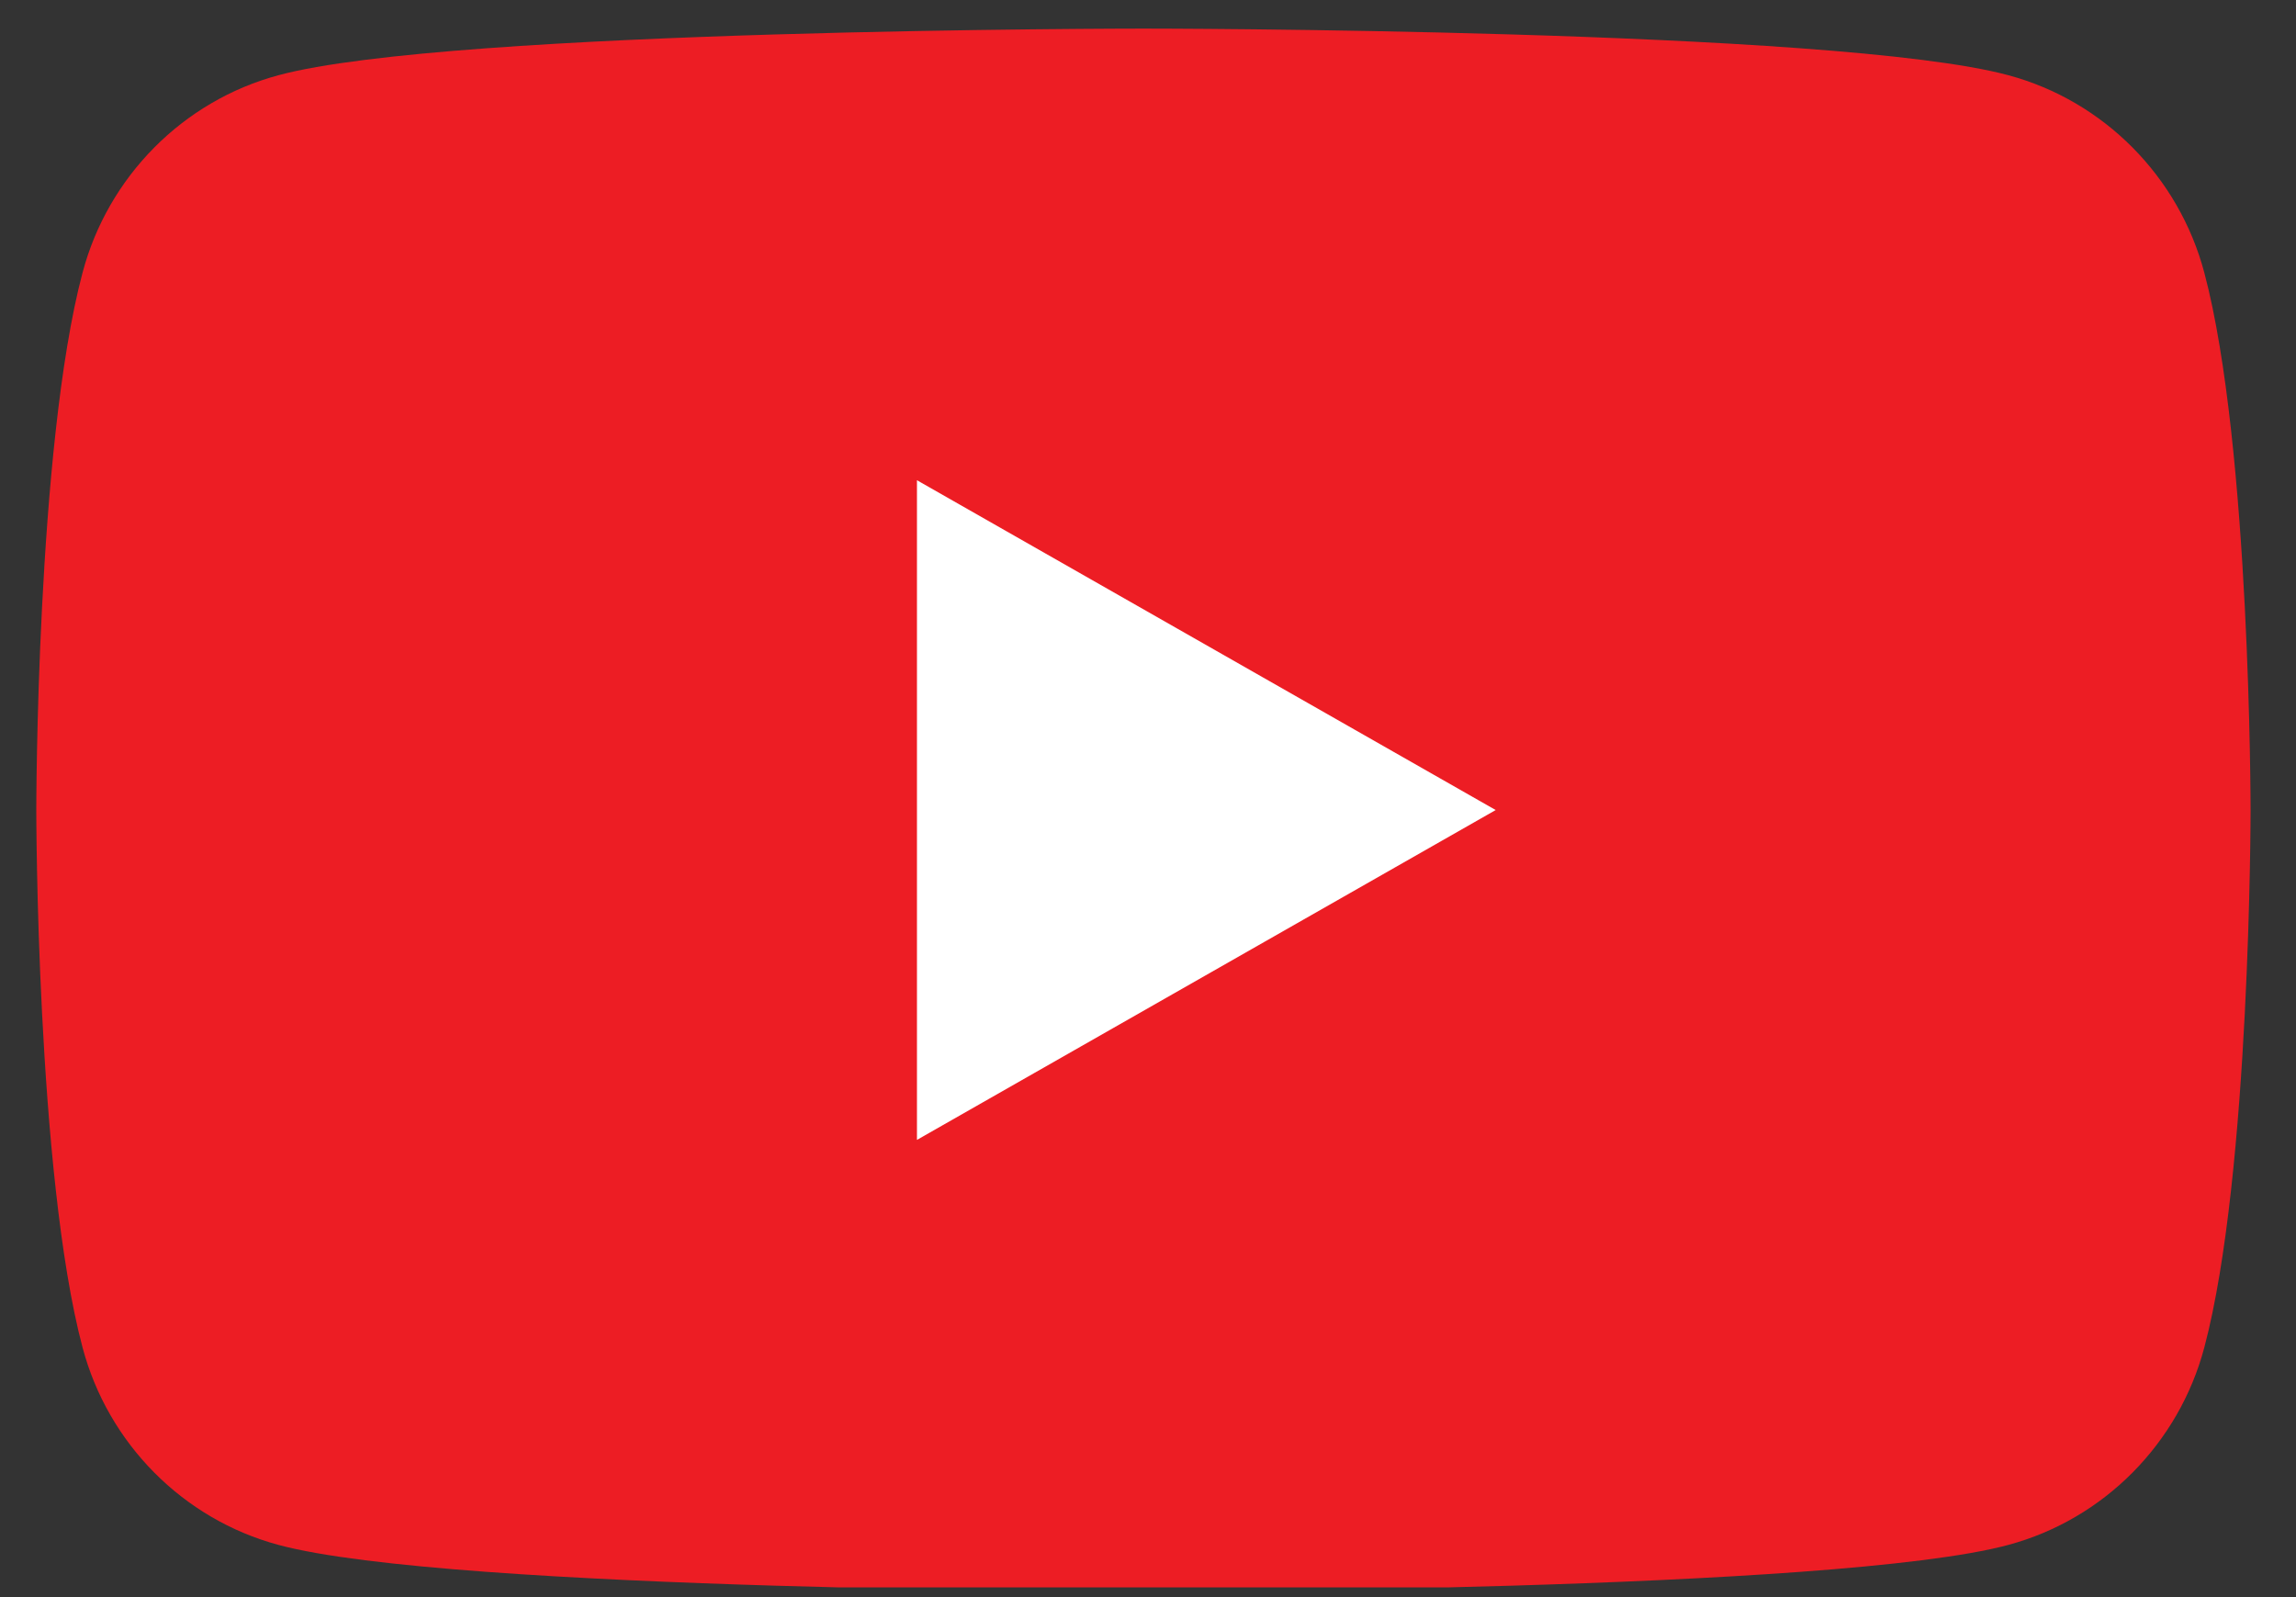 <svg width="46" height="32" viewBox="0 0 46 32" fill="none" xmlns="http://www.w3.org/2000/svg">
<rect x="0" y="0" width="46" height="32" fill="#333333" stroke="none"/>
<g clip-path="url(#clip0_9049_71332)">
<path d="M44.163 5.463C43.652 3.538 42.149 2.022 40.24 1.508C36.781 0.573 22.908 0.573 22.908 0.573C22.908 0.573 9.036 0.573 5.576 1.508C3.667 2.022 2.164 3.538 1.654 5.463C0.727 8.951 0.727 16.23 0.727 16.23C0.727 16.23 0.727 23.509 1.654 26.998C2.164 28.923 3.667 30.438 5.576 30.953C9.036 31.888 22.908 31.888 22.908 31.888C22.908 31.888 36.781 31.888 40.24 30.953C42.149 30.438 43.652 28.923 44.163 26.998C45.09 23.509 45.09 16.23 45.09 16.23C45.09 16.23 45.09 8.951 44.163 5.463Z" fill="#ED1D24"/>
<path d="M18.371 22.839L29.966 16.23L18.371 9.622V22.839Z" fill="white"/>
</g>
<defs>
<clipPath id="clip0_9049_71332">
<rect width="44.482" height="31.232" fill="white" transform="translate(0.726 0.573)"/>
</clipPath>
</defs>
</svg>
